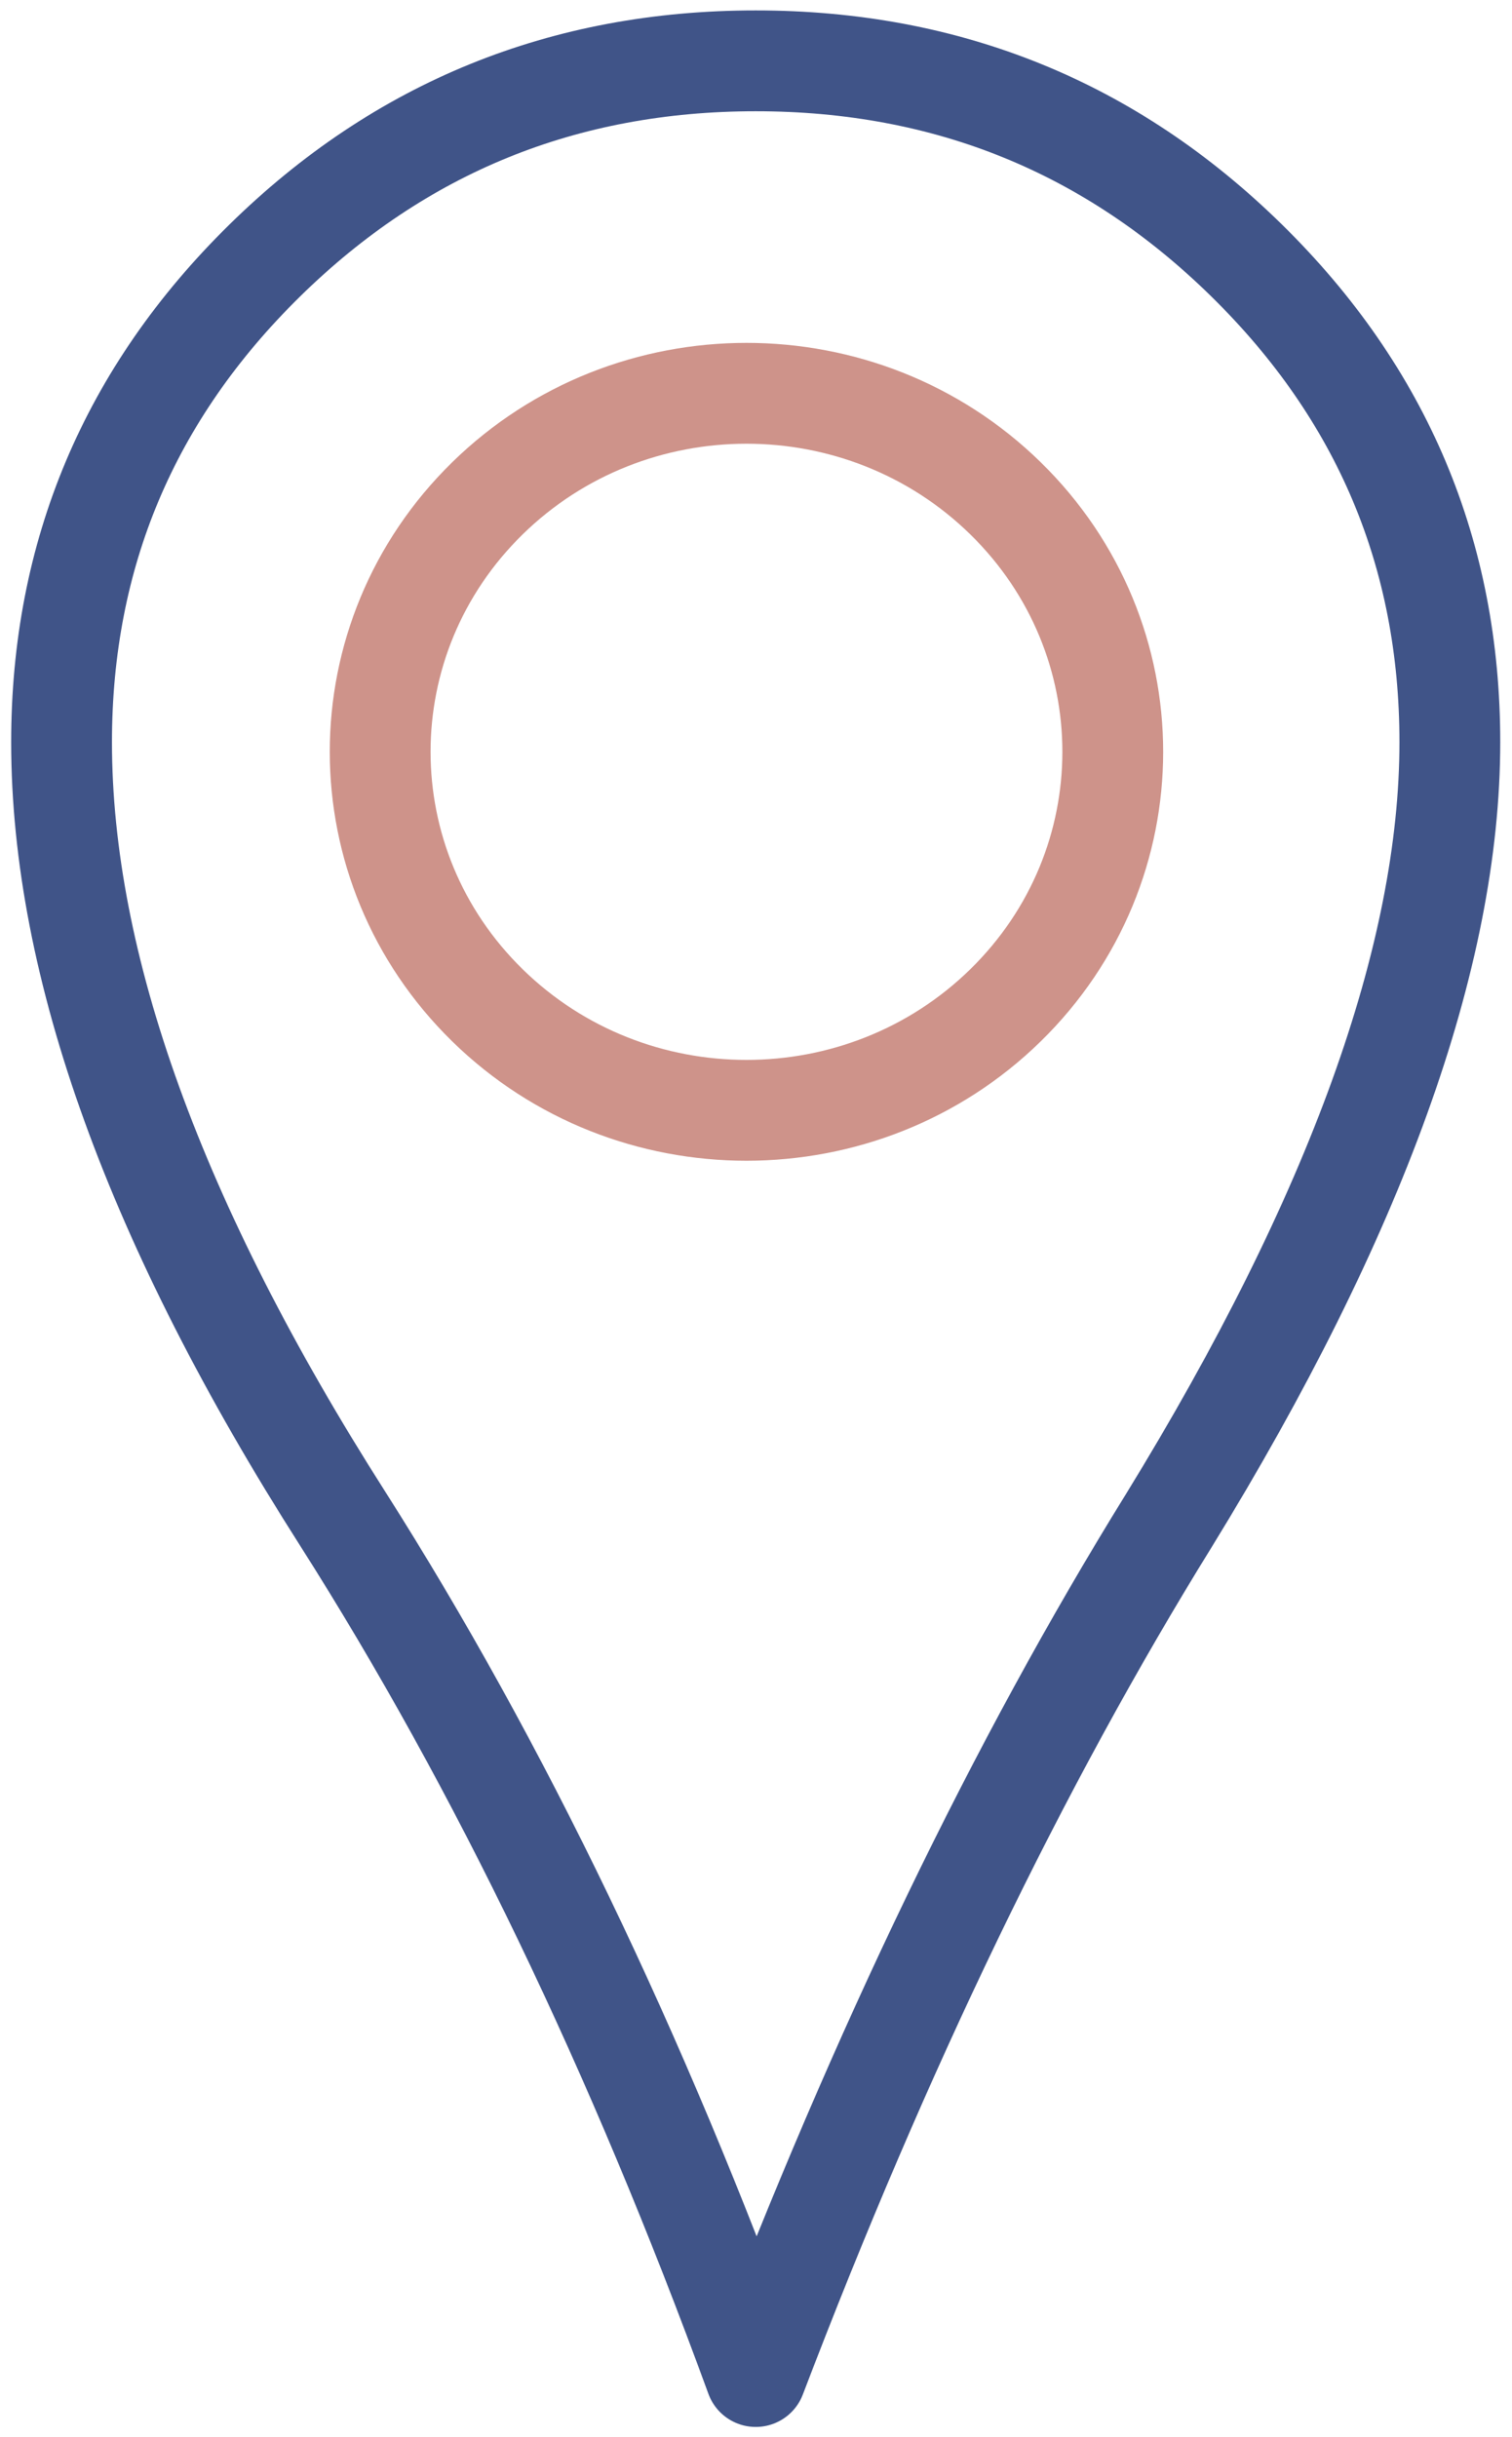 <svg width="18" height="29" viewBox="0 0 18 29" fill="none" xmlns="http://www.w3.org/2000/svg">
<g id="picto adresses" clip-path="url(#clip0_2576_2344)">
<g id="Group">
<g id="Group_2">
<path id="Vector" d="M0.733 8.832C0.733 6.598 1.537 4.686 3.151 3.101C4.765 1.516 6.714 0.724 8.997 0.724C11.28 0.724 13.228 1.516 14.842 3.101C16.456 4.686 17.26 6.598 17.26 8.832C17.26 11.376 16.145 14.466 13.915 18.095C12.119 20.995 10.482 24.389 8.997 28.282C7.582 24.406 5.945 21.006 4.079 18.072C1.848 14.575 0.733 11.491 0.733 8.832Z" stroke="#405488" stroke-width="1.2" stroke-miterlimit="10" stroke-linecap="round" stroke-linejoin="round"/>
</g>
<path id="Vector_2" d="M11.97 11.964C13.673 10.298 13.673 7.596 11.97 5.93C10.267 4.264 7.506 4.264 5.803 5.93C4.1 7.596 4.1 10.298 5.803 11.964C7.506 13.63 10.267 13.63 11.97 11.964Z" stroke="#CE938A" stroke-width="1.2" stroke-miterlimit="10" stroke-linecap="round" stroke-linejoin="round"/>
</g>
</g>
<defs>
<clipPath id="clip0_2576_2344">
<rect width="18" height="29" fill="white"/>
</clipPath>
</defs>
</svg>
